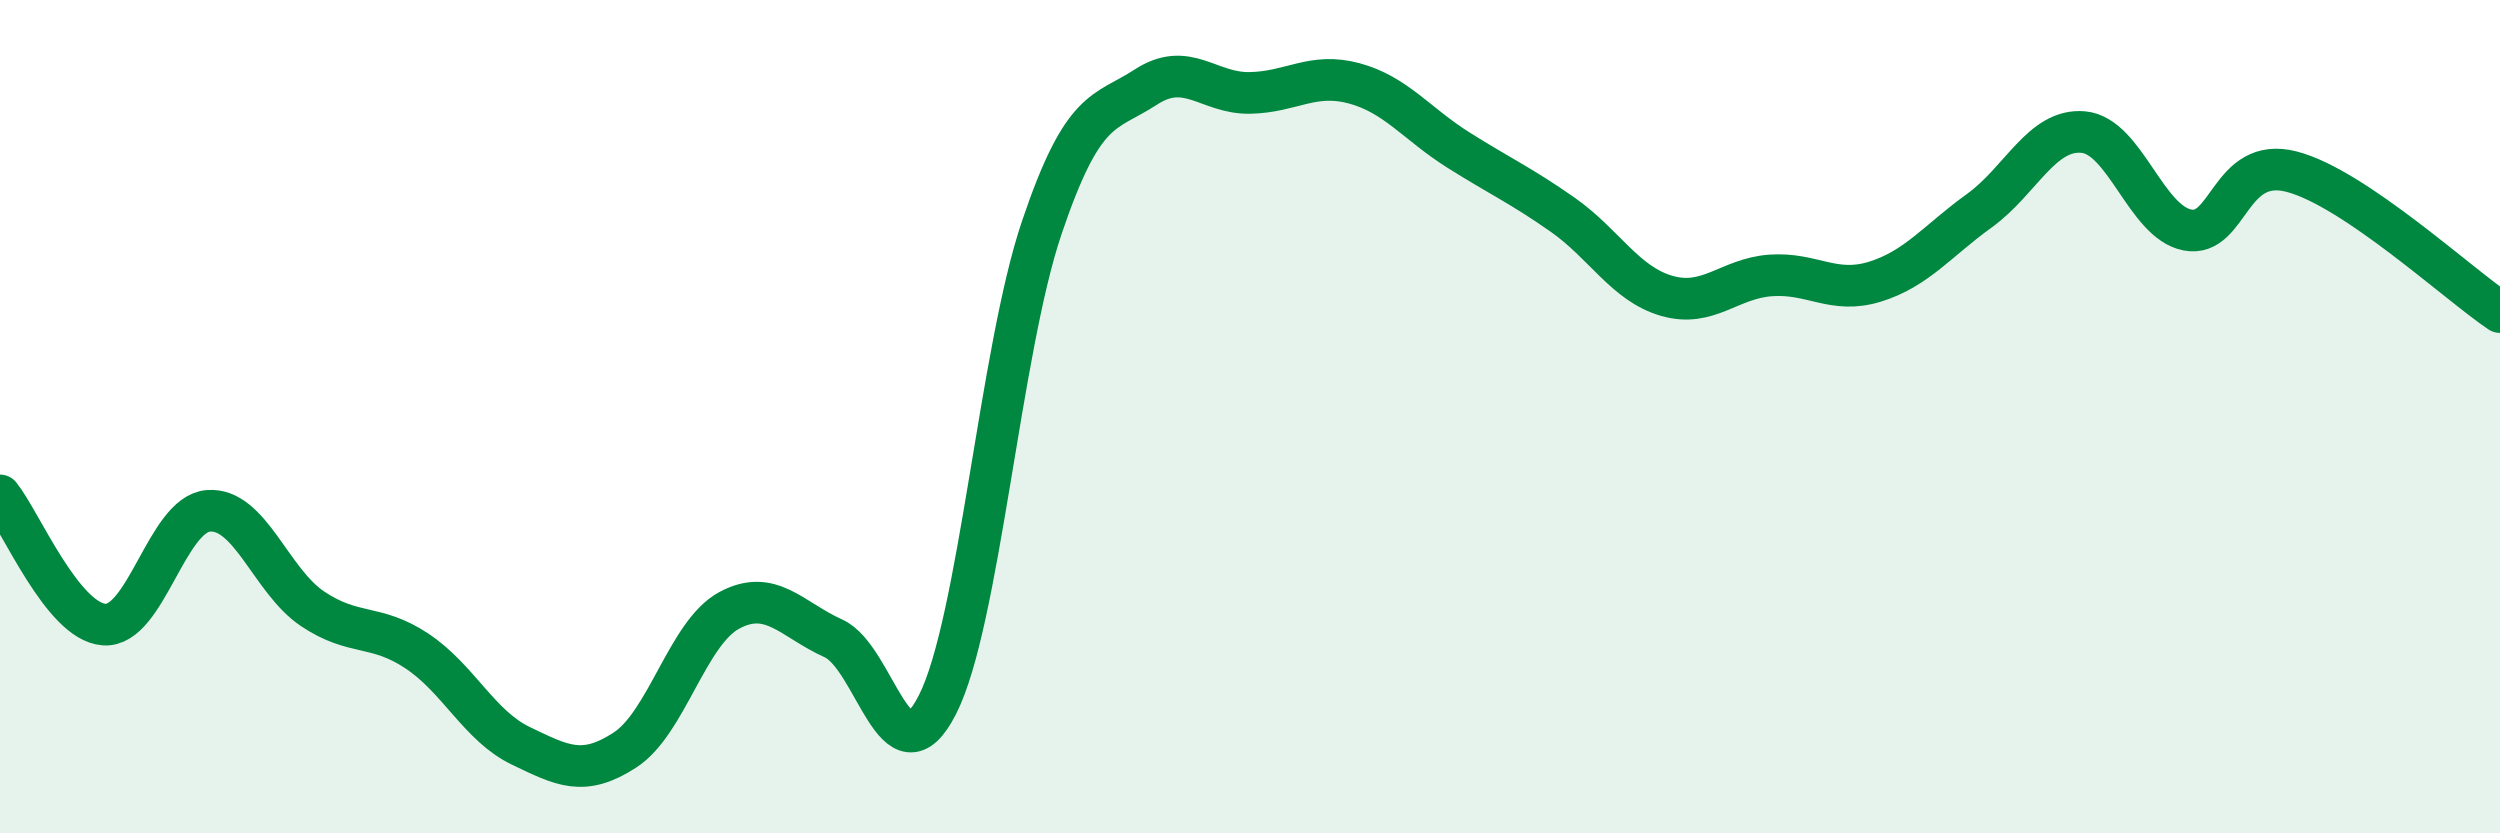 
    <svg width="60" height="20" viewBox="0 0 60 20" xmlns="http://www.w3.org/2000/svg">
      <path
        d="M 0,11.89 C 0.5,12.51 1.5,14.92 2.5,14.99 C 3.5,15.06 4,12.34 5,12.26 C 6,12.18 6.5,13.94 7.5,14.61 C 8.5,15.28 9,14.96 10,15.62 C 11,16.28 11.5,17.42 12.5,17.9 C 13.5,18.38 14,18.65 15,18 C 16,17.35 16.5,15.19 17.5,14.65 C 18.5,14.11 19,14.87 20,15.32 C 21,15.77 21.5,18.88 22.5,16.91 C 23.5,14.94 24,8.43 25,5.47 C 26,2.51 26.5,2.74 27.5,2.09 C 28.5,1.44 29,2.25 30,2.23 C 31,2.21 31.5,1.73 32.5,2 C 33.5,2.27 34,2.97 35,3.6 C 36,4.23 36.5,4.45 37.5,5.15 C 38.5,5.85 39,6.81 40,7.1 C 41,7.39 41.5,6.68 42.5,6.61 C 43.5,6.54 44,7.07 45,6.76 C 46,6.45 46.5,5.78 47.5,5.06 C 48.5,4.34 49,3.08 50,3.17 C 51,3.26 51.5,5.33 52.5,5.52 C 53.5,5.71 53.5,3.73 55,4.12 C 56.5,4.51 59,6.82 60,7.49L60 20L0 20Z"
        fill="#008740"
        opacity="0.1"
        stroke-linecap="round"
        stroke-linejoin="round"
      />
      <path
        d="M 0,11.89 C 0.5,12.51 1.5,14.92 2.5,14.99 C 3.5,15.06 4,12.34 5,12.26 C 6,12.18 6.5,13.94 7.5,14.61 C 8.5,15.28 9,14.96 10,15.62 C 11,16.28 11.5,17.42 12.5,17.9 C 13.5,18.38 14,18.65 15,18 C 16,17.35 16.5,15.19 17.5,14.65 C 18.5,14.11 19,14.87 20,15.32 C 21,15.77 21.5,18.88 22.5,16.91 C 23.5,14.94 24,8.43 25,5.47 C 26,2.51 26.5,2.74 27.5,2.09 C 28.5,1.44 29,2.25 30,2.23 C 31,2.21 31.5,1.73 32.5,2 C 33.5,2.27 34,2.97 35,3.6 C 36,4.23 36.5,4.45 37.5,5.15 C 38.5,5.85 39,6.81 40,7.1 C 41,7.39 41.5,6.68 42.5,6.61 C 43.5,6.54 44,7.07 45,6.76 C 46,6.45 46.5,5.78 47.5,5.06 C 48.5,4.34 49,3.08 50,3.17 C 51,3.26 51.5,5.33 52.5,5.52 C 53.5,5.71 53.5,3.73 55,4.12 C 56.5,4.51 59,6.82 60,7.49"
        stroke="#008740"
        stroke-width="1"
        fill="none"
        stroke-linecap="round"
        stroke-linejoin="round"
      />
    </svg>
  